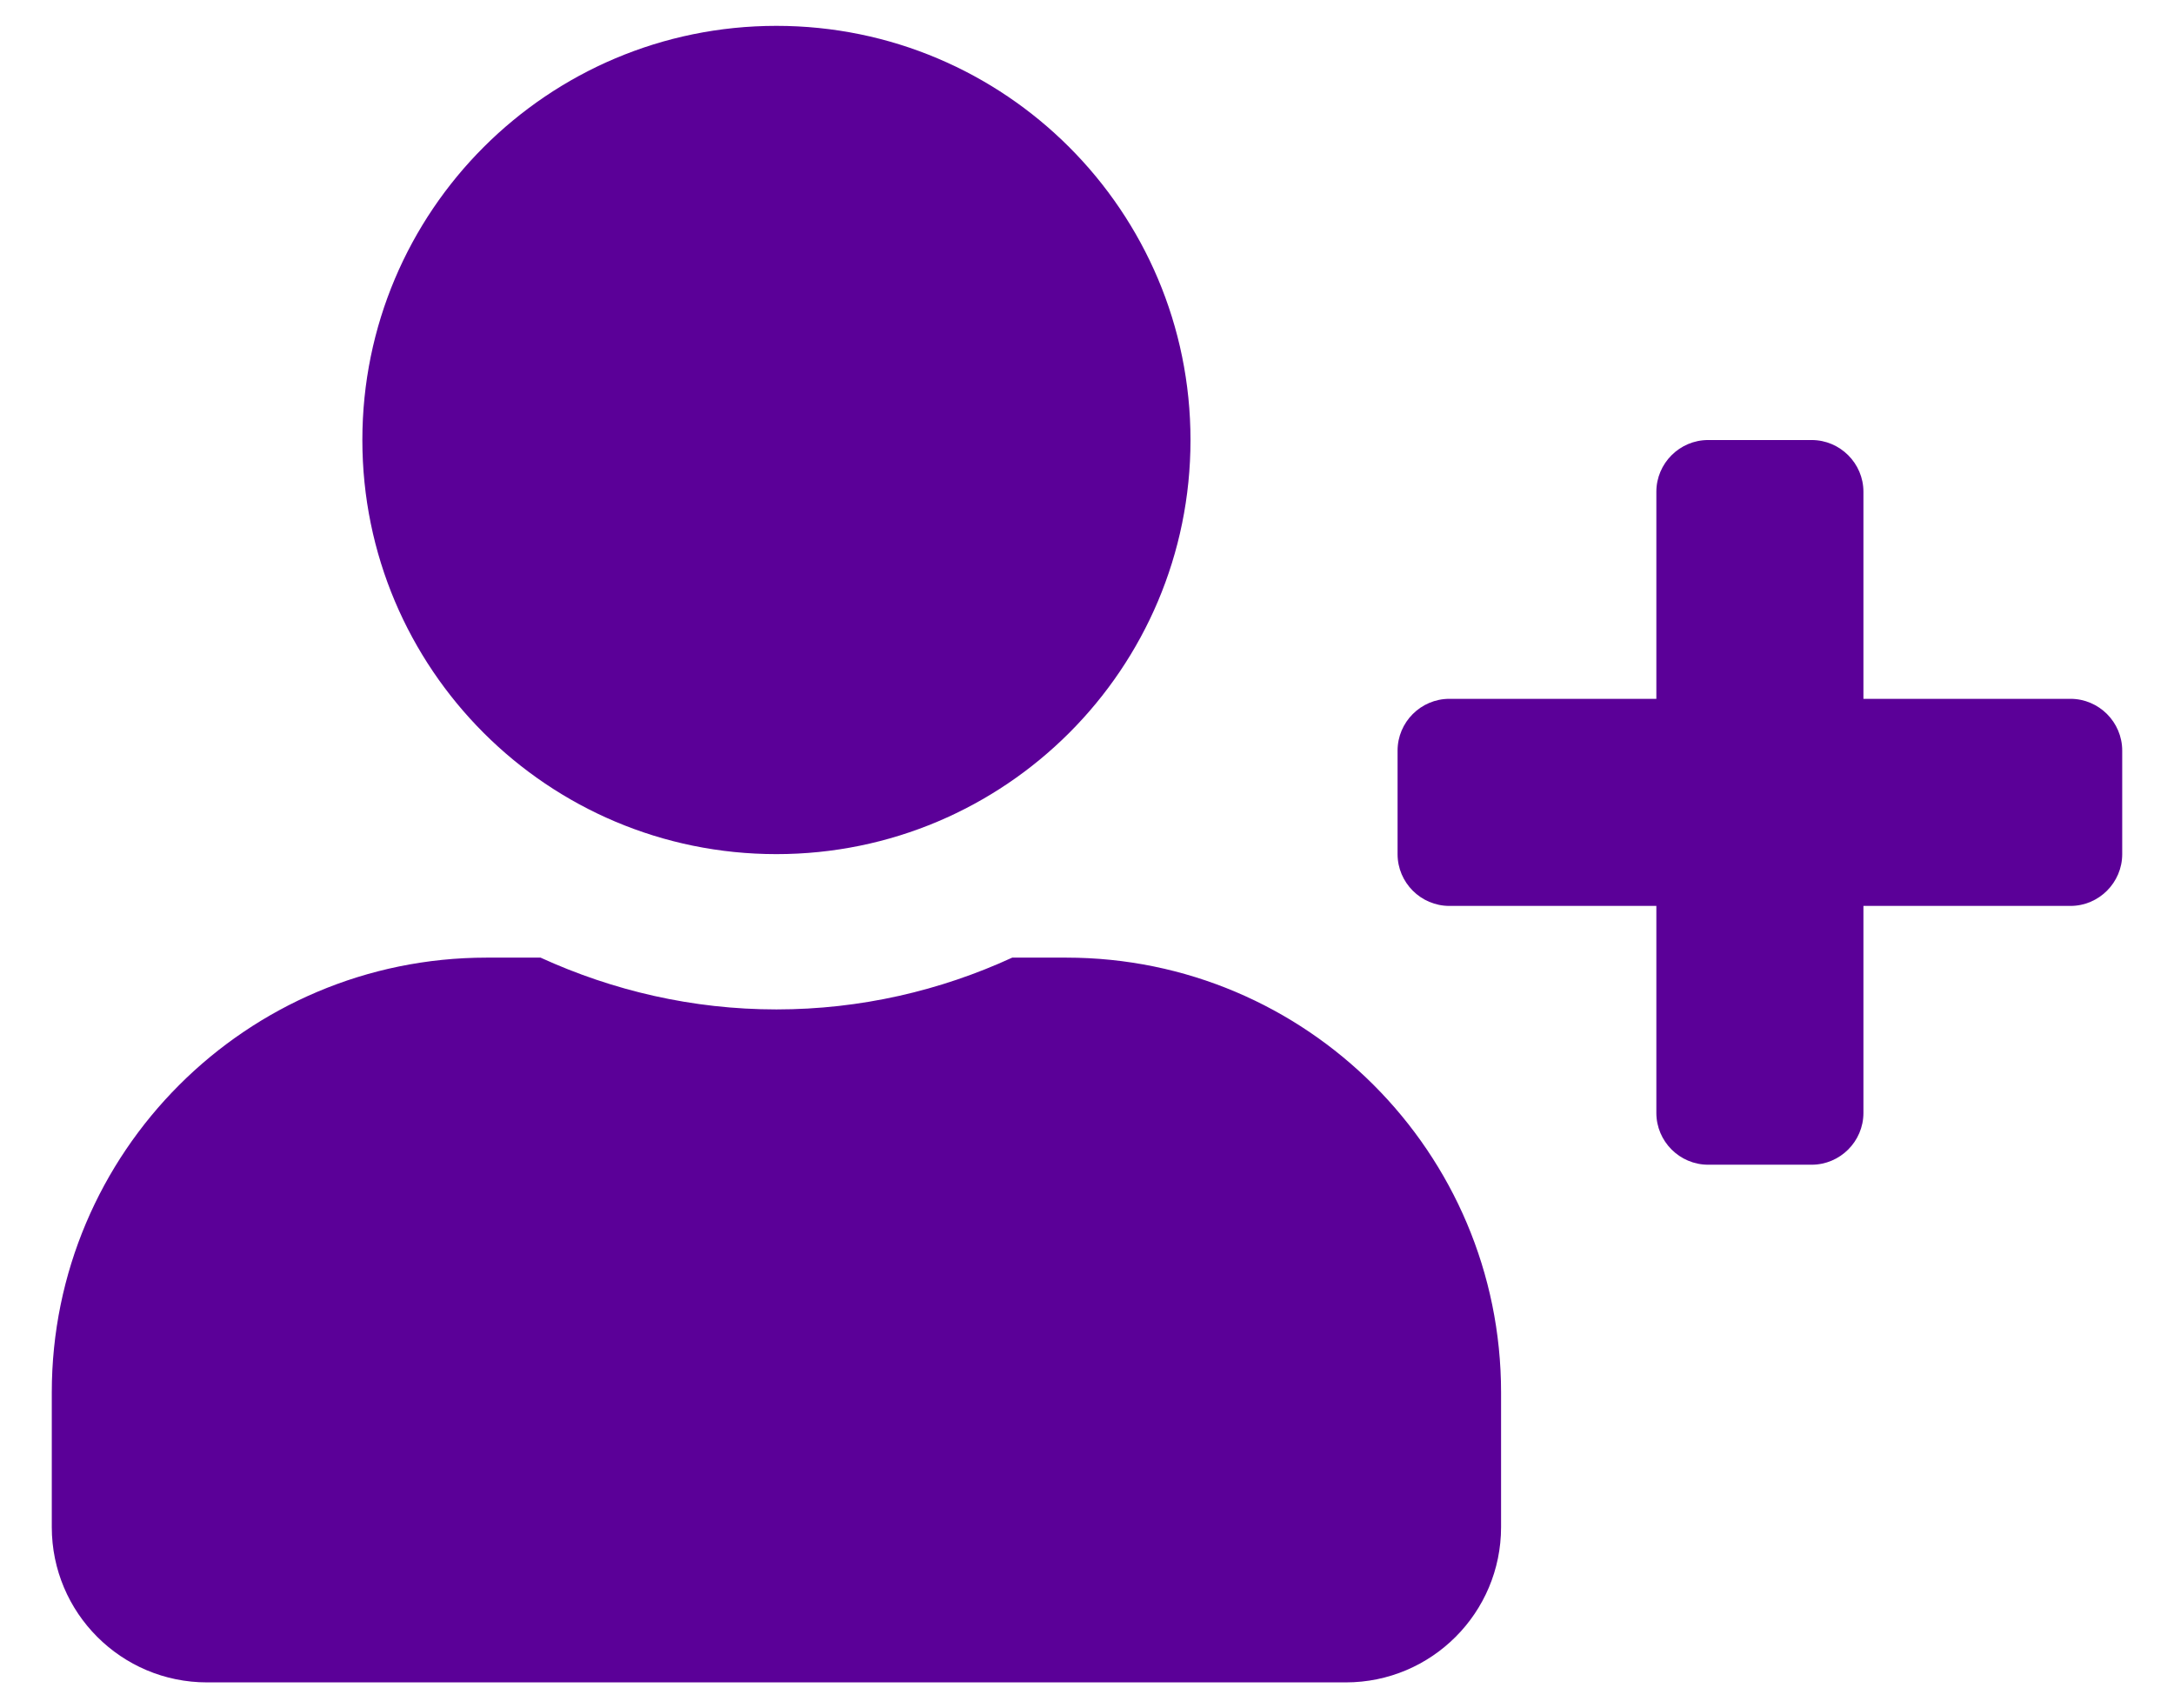 <svg width="28" height="22" viewBox="0 0 28 22" fill="none" xmlns="http://www.w3.org/2000/svg">
<path d="M26.667 9H24V6.333C24 5.967 23.7 5.667 23.333 5.667H22C21.633 5.667 21.333 5.967 21.333 6.333V9H18.667C18.3 9 18 9.3 18 9.667V11C18 11.367 18.3 11.667 18.667 11.667H21.333V14.333C21.333 14.7 21.633 15 22 15H23.333C23.7 15 24 14.7 24 14.333V11.667H26.667C27.033 11.667 27.333 11.367 27.333 11V9.667C27.333 9.3 27.033 9 26.667 9ZM10 11C12.946 11 15.333 8.613 15.333 5.667C15.333 2.721 12.946 0.333 10 0.333C7.054 0.333 4.667 2.721 4.667 5.667C4.667 8.613 7.054 11 10 11ZM13.733 12.333H13.037C12.113 12.758 11.083 13 10 13C8.917 13 7.892 12.758 6.962 12.333H6.267C3.175 12.333 0.667 14.842 0.667 17.933V19.667C0.667 20.771 1.562 21.667 2.667 21.667H17.333C18.438 21.667 19.333 20.771 19.333 19.667V17.933C19.333 14.842 16.825 12.333 13.733 12.333Z" fill="#5B0098"/>
</svg>
